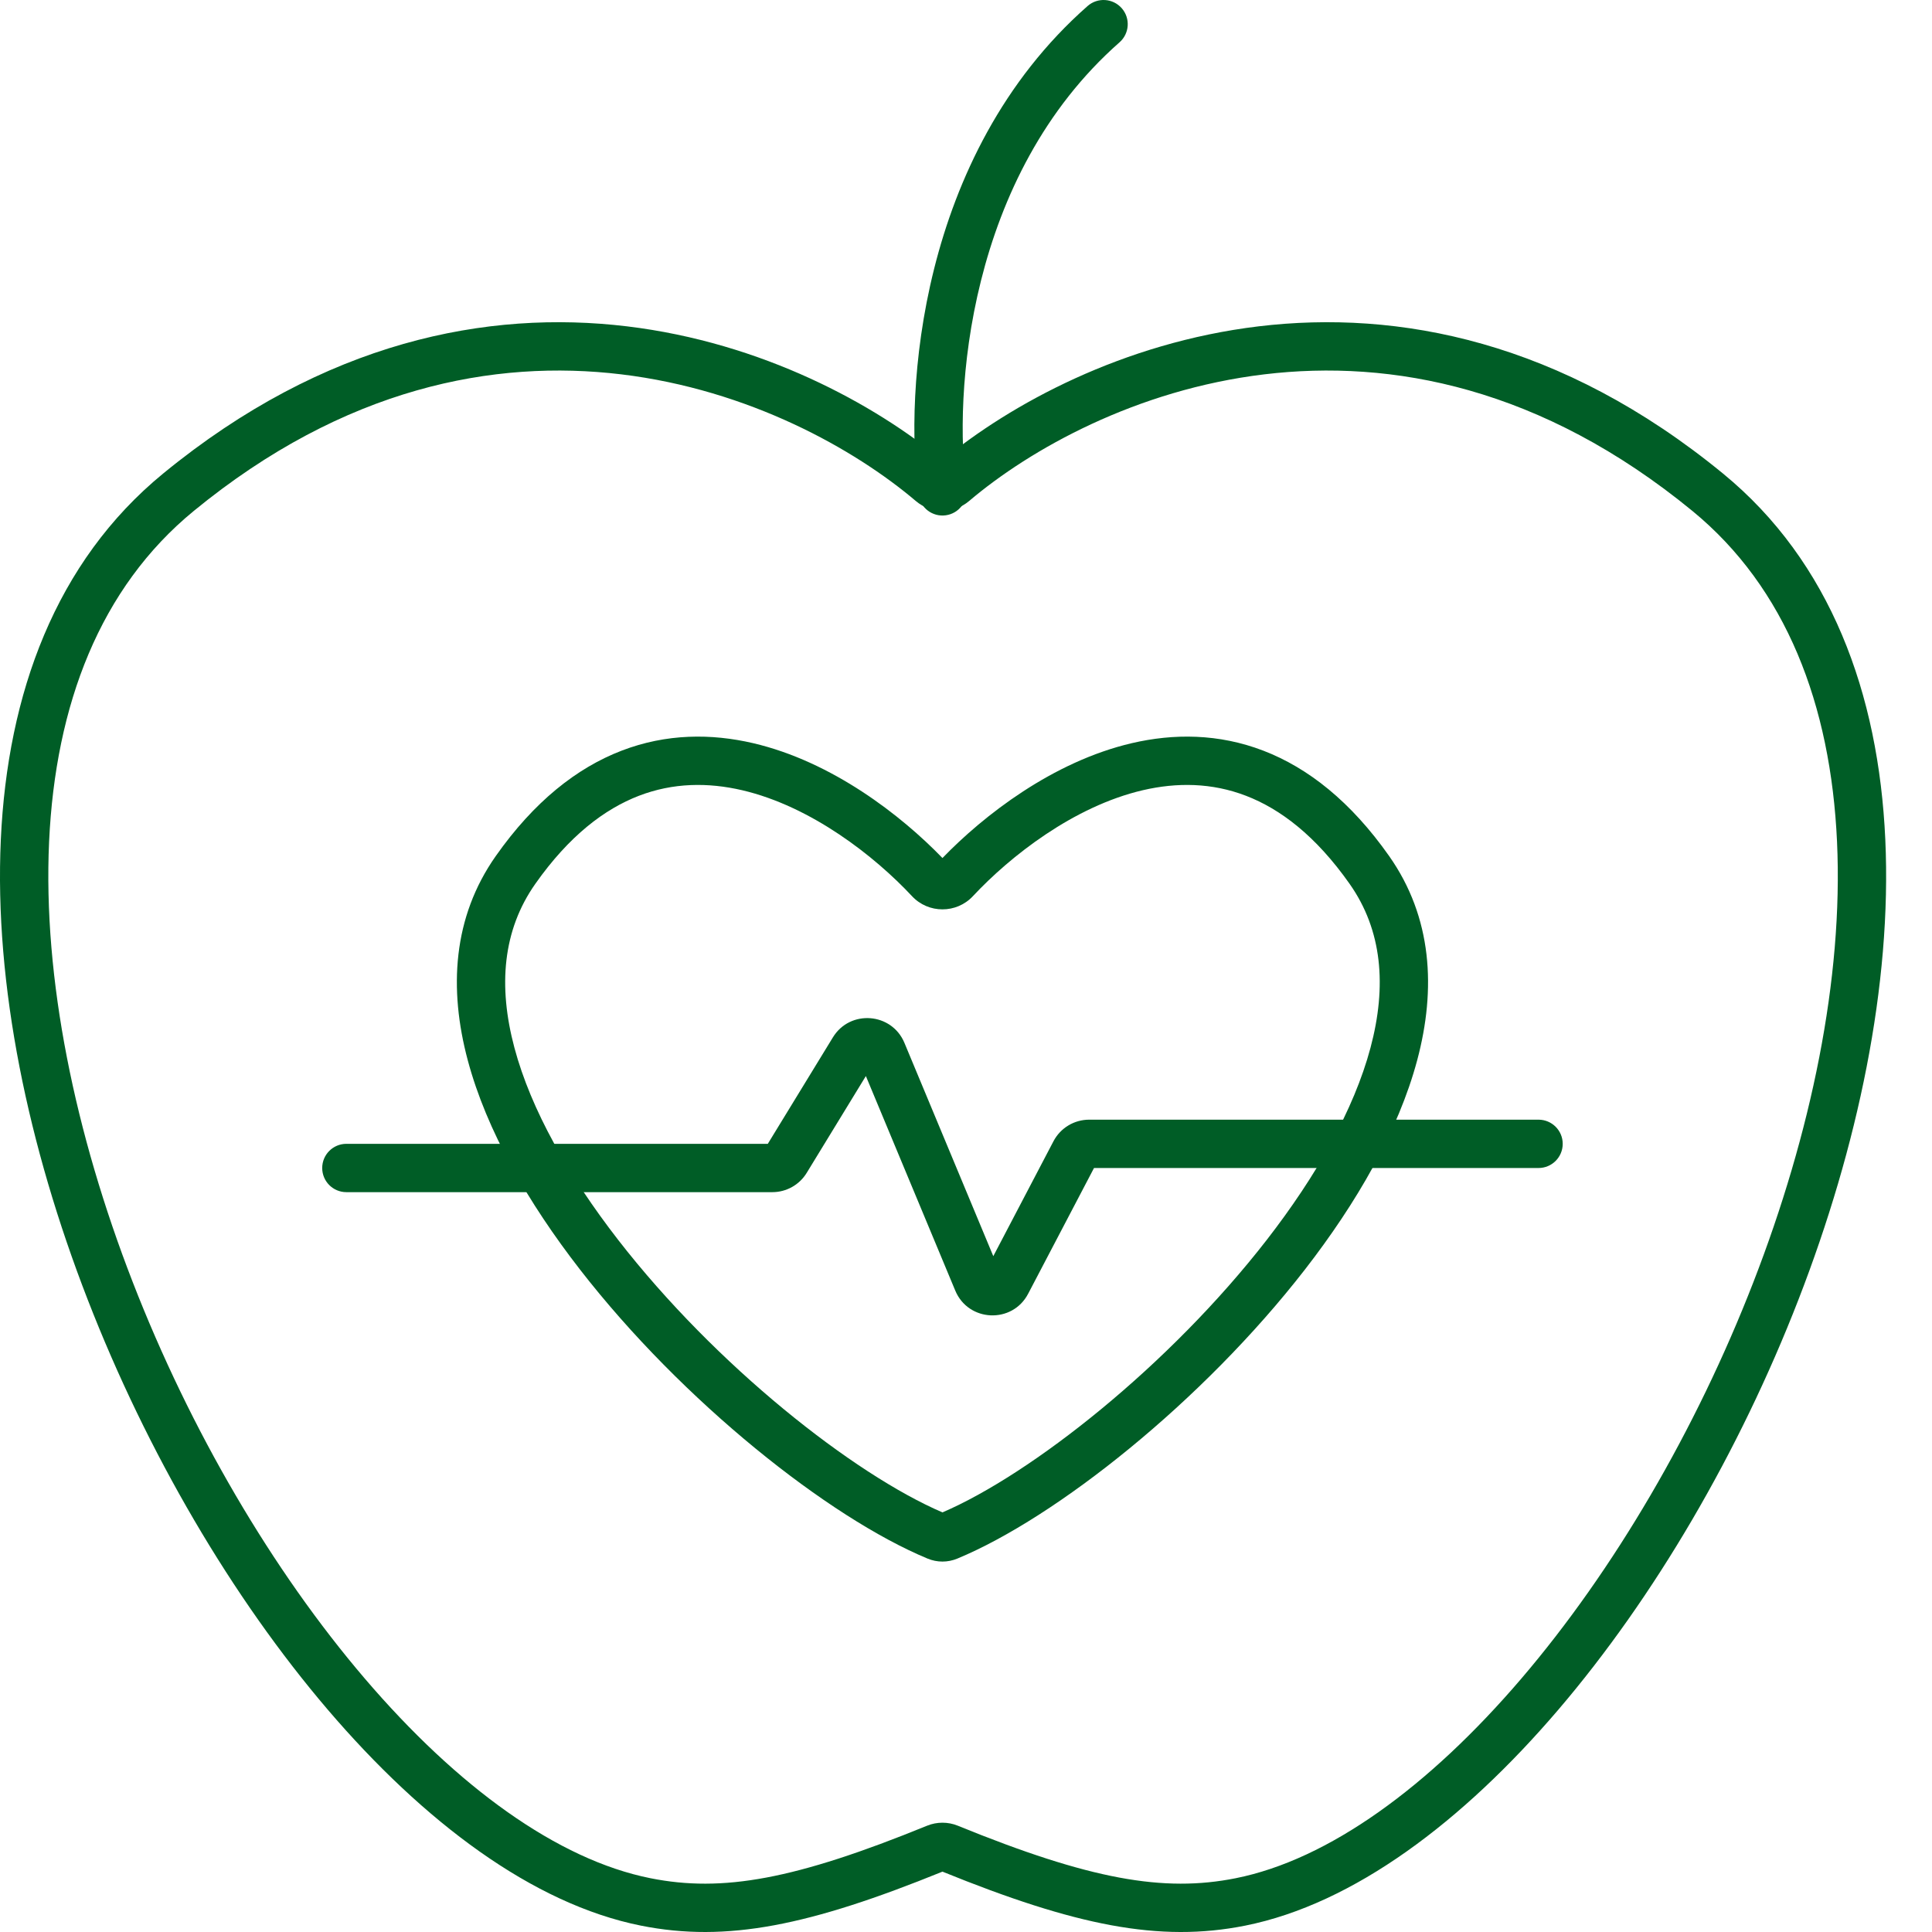 <svg width="70" height="70" viewBox="0 0 70 70" fill="none" xmlns="http://www.w3.org/2000/svg">
<g clip-path="url(#clip0_804_5116)">
<path fill-rule="evenodd" clip-rule="evenodd" d="M41.406 28.631C38.898 29.216 36.598 31.026 35.25 32.47C34.655 33.107 33.639 33.107 33.044 32.47C31.696 31.026 29.396 29.216 26.888 28.631C25.654 28.344 24.388 28.356 23.148 28.833C21.909 29.31 20.623 30.279 19.395 32.024C18.214 33.703 18.041 35.723 18.638 37.961C19.24 40.215 20.609 42.618 22.396 44.922C25.935 49.483 30.921 53.41 34.147 54.797C37.373 53.41 42.359 49.483 45.898 44.922C47.685 42.618 49.054 40.215 49.656 37.961C50.253 35.723 50.081 33.703 48.899 32.024C47.671 30.279 46.386 29.31 45.146 28.833C43.906 28.356 42.641 28.344 41.406 28.631ZM45.775 27.199C47.399 27.824 48.944 29.045 50.331 31.016C51.895 33.238 52.036 35.834 51.348 38.412C50.663 40.976 49.147 43.591 47.282 45.995C43.563 50.788 38.261 54.987 34.688 56.47C34.338 56.615 33.956 56.615 33.606 56.47C30.033 54.987 24.731 50.788 21.012 45.995C19.147 43.591 17.631 40.976 16.947 38.412C16.258 35.834 16.399 33.238 17.963 31.016C19.35 29.045 20.895 27.824 22.52 27.199C24.144 26.574 25.775 26.574 27.286 26.926C30.153 27.595 32.655 29.544 34.147 31.088C35.639 29.544 38.142 27.595 41.008 26.926C42.519 26.574 44.15 26.574 45.775 27.199Z" fill="#005D26"/>
<path fill-rule="evenodd" clip-rule="evenodd" d="M34.147 16.677C36.604 14.646 40.684 12.415 45.6 11.824C50.662 11.216 56.57 12.354 62.428 17.158C66.328 20.356 68.066 25.134 68.308 30.414C68.551 35.691 67.31 41.552 65.163 47.084C63.014 52.62 59.937 57.879 56.456 61.952C52.994 66.002 49.043 68.984 45.117 69.769C42.006 70.391 38.955 69.765 34.147 67.813C29.343 69.764 26.333 70.391 23.221 69.769C19.296 68.984 15.344 66.002 11.882 61.952C8.401 57.879 5.325 52.62 3.176 47.084C1.028 41.552 -0.213 35.691 0.03 30.414C0.273 25.134 2.011 20.356 5.91 17.158C11.768 12.355 17.666 11.216 22.718 11.824C27.624 12.415 31.692 14.647 34.147 16.677ZM22.508 13.563C17.916 13.01 12.498 14.021 7.021 18.512C3.624 21.298 2.008 25.532 1.779 30.494C1.551 35.461 2.721 41.074 4.808 46.45C6.894 51.823 9.874 56.907 13.214 60.814C16.572 64.743 20.203 67.379 23.565 68.051C26.179 68.574 28.809 68.1 33.592 66.148C33.947 66.004 34.347 66.004 34.702 66.148C39.484 68.099 42.159 68.574 44.774 68.051C48.135 67.379 51.767 64.743 55.125 60.814C58.464 56.907 61.445 51.823 63.53 46.45C65.617 41.074 66.788 35.461 66.559 30.494C66.331 25.532 64.715 21.298 61.318 18.512C55.84 14.021 50.413 13.01 45.809 13.563C41.172 14.12 37.331 16.271 35.112 18.153C34.555 18.625 33.738 18.625 33.182 18.153C30.964 16.27 27.133 14.12 22.508 13.563Z" fill="#005D26"/>
<path fill-rule="evenodd" clip-rule="evenodd" d="M40.642 0.297C40.961 0.66 40.926 1.213 40.563 1.533C37.814 3.952 36.304 7.131 35.544 10.165C34.781 13.205 34.786 16.039 35.014 17.683C35.081 18.162 34.746 18.604 34.268 18.67C33.789 18.737 33.346 18.403 33.28 17.924C33.022 16.065 33.026 13.004 33.845 9.739C34.665 6.469 36.318 2.936 39.406 0.218C39.769 -0.101 40.322 -0.066 40.642 0.297Z" fill="#005D26"/>
<path fill-rule="evenodd" clip-rule="evenodd" d="M31.372 38.987L29.228 42.496C28.963 42.93 28.491 43.194 27.983 43.194H12.55C12.066 43.194 11.674 42.803 11.674 42.319C11.674 41.835 12.066 41.443 12.55 41.443H27.819L30.177 37.586C30.798 36.569 32.31 36.685 32.769 37.785L35.989 45.513L38.169 41.35C38.421 40.869 38.919 40.568 39.462 40.568H55.744C56.228 40.568 56.62 40.96 56.62 41.443C56.62 41.927 56.228 42.319 55.744 42.319H39.638L37.251 46.876C36.678 47.972 35.087 47.902 34.611 46.761L31.372 38.987Z" fill="#005D26"/>
</g>
<defs>
<clipPath id="clip0_804_5116">
<rect width="70" height="70" rx="4" fill="white"/>
</clipPath>
</defs>
</svg>
